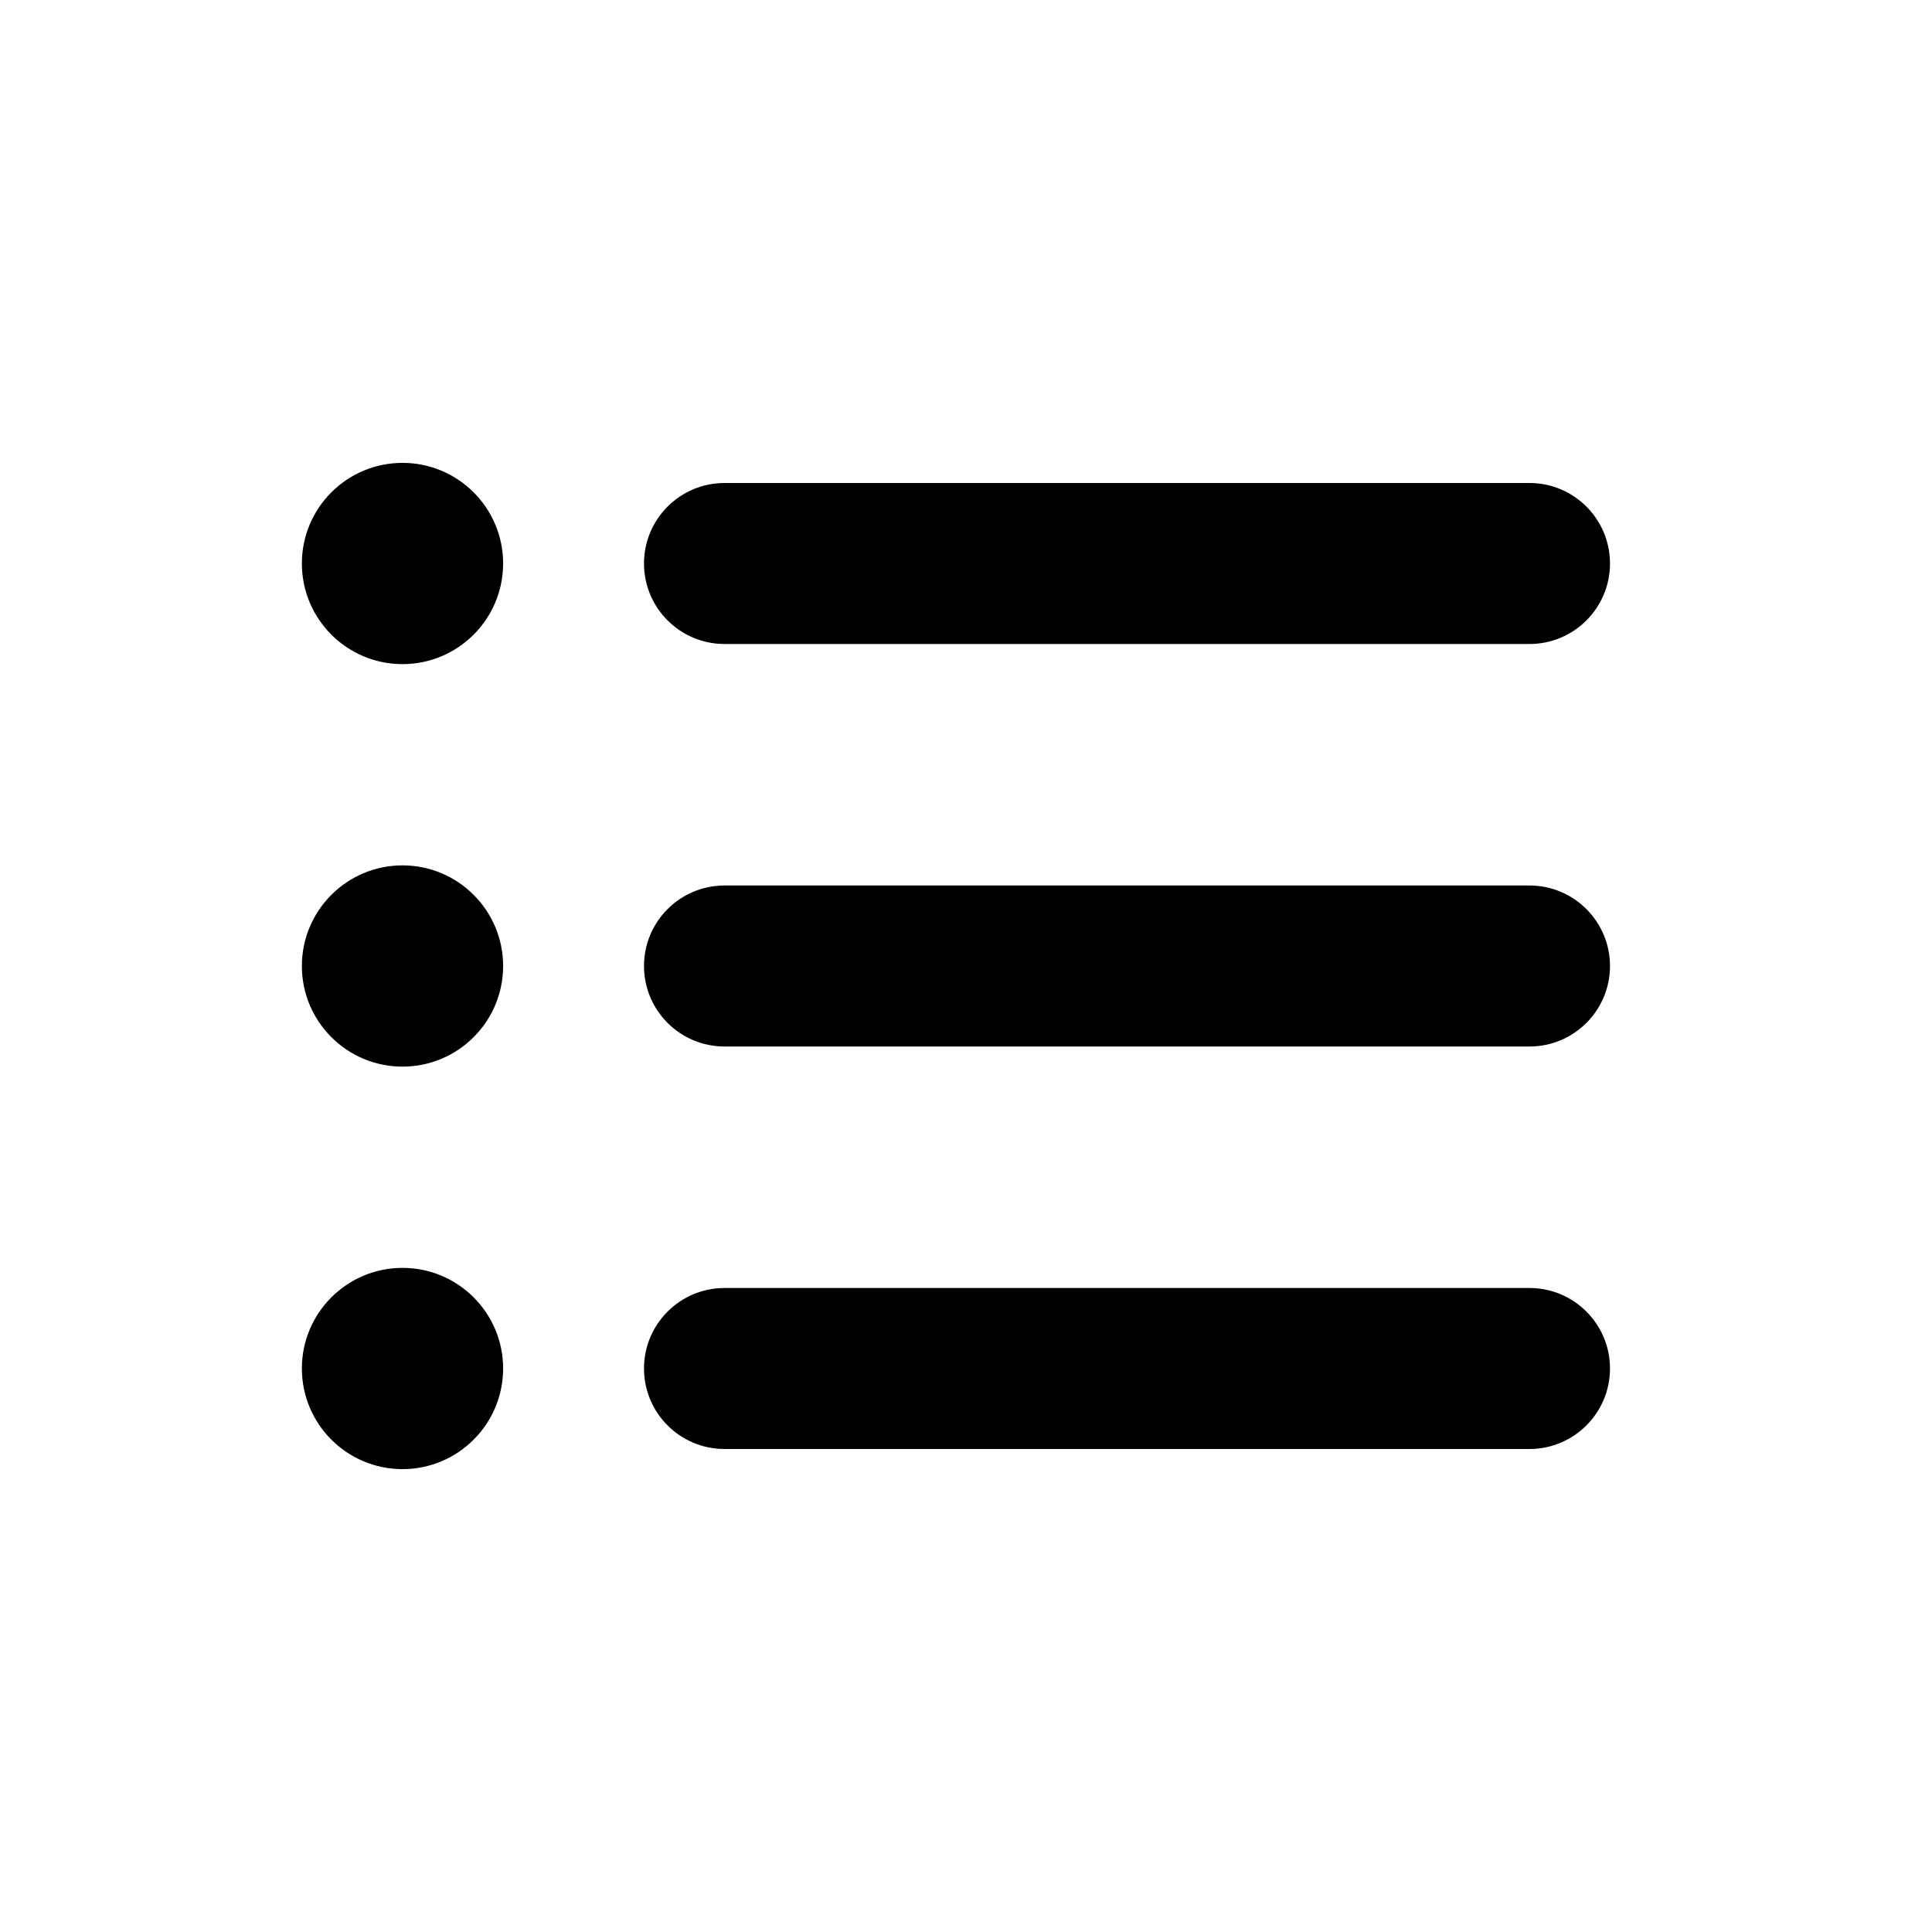 <?xml version="1.0" encoding="utf-8"?>
<svg width="800px" height="800px" viewBox="0 0 24 24" fill="none" xmlns="http://www.w3.org/2000/svg">
<path fill-rule="evenodd" clip-rule="evenodd" d="M6.25 7C6.25 7.69 5.69 8.25 5 8.25C4.31 8.25 3.75 7.69 3.75 7C3.75 6.31 4.31 5.75 5 5.75C5.69 5.75 6.25 6.31 6.25 7ZM9 6C8.448 6 8 6.448 8 7C8 7.552 8.448 8 9 8H19C19.552 8 20 7.552 20 7C20 6.448 19.552 6 19 6H9ZM9 11C8.448 11 8 11.448 8 12C8 12.552 8.448 13 9 13H19C19.552 13 20 12.552 20 12C20 11.448 19.552 11 19 11H9ZM9 16C8.448 16 8 16.448 8 17C8 17.552 8.448 18 9 18H19C19.552 18 20 17.552 20 17C20 16.448 19.552 16 19 16H9ZM5 13.25C5.69 13.25 6.25 12.69 6.25 12C6.25 11.31 5.69 10.75 5 10.75C4.31 10.75 3.75 11.31 3.75 12C3.75 12.69 4.31 13.25 5 13.25ZM5 18.25C5.69 18.25 6.25 17.69 6.25 17C6.25 16.31 5.69 15.75 5 15.75C4.31 15.75 3.75 16.31 3.75 17C3.75 17.69 4.31 18.25 5 18.25Z" fill="#000000"/>
</svg>